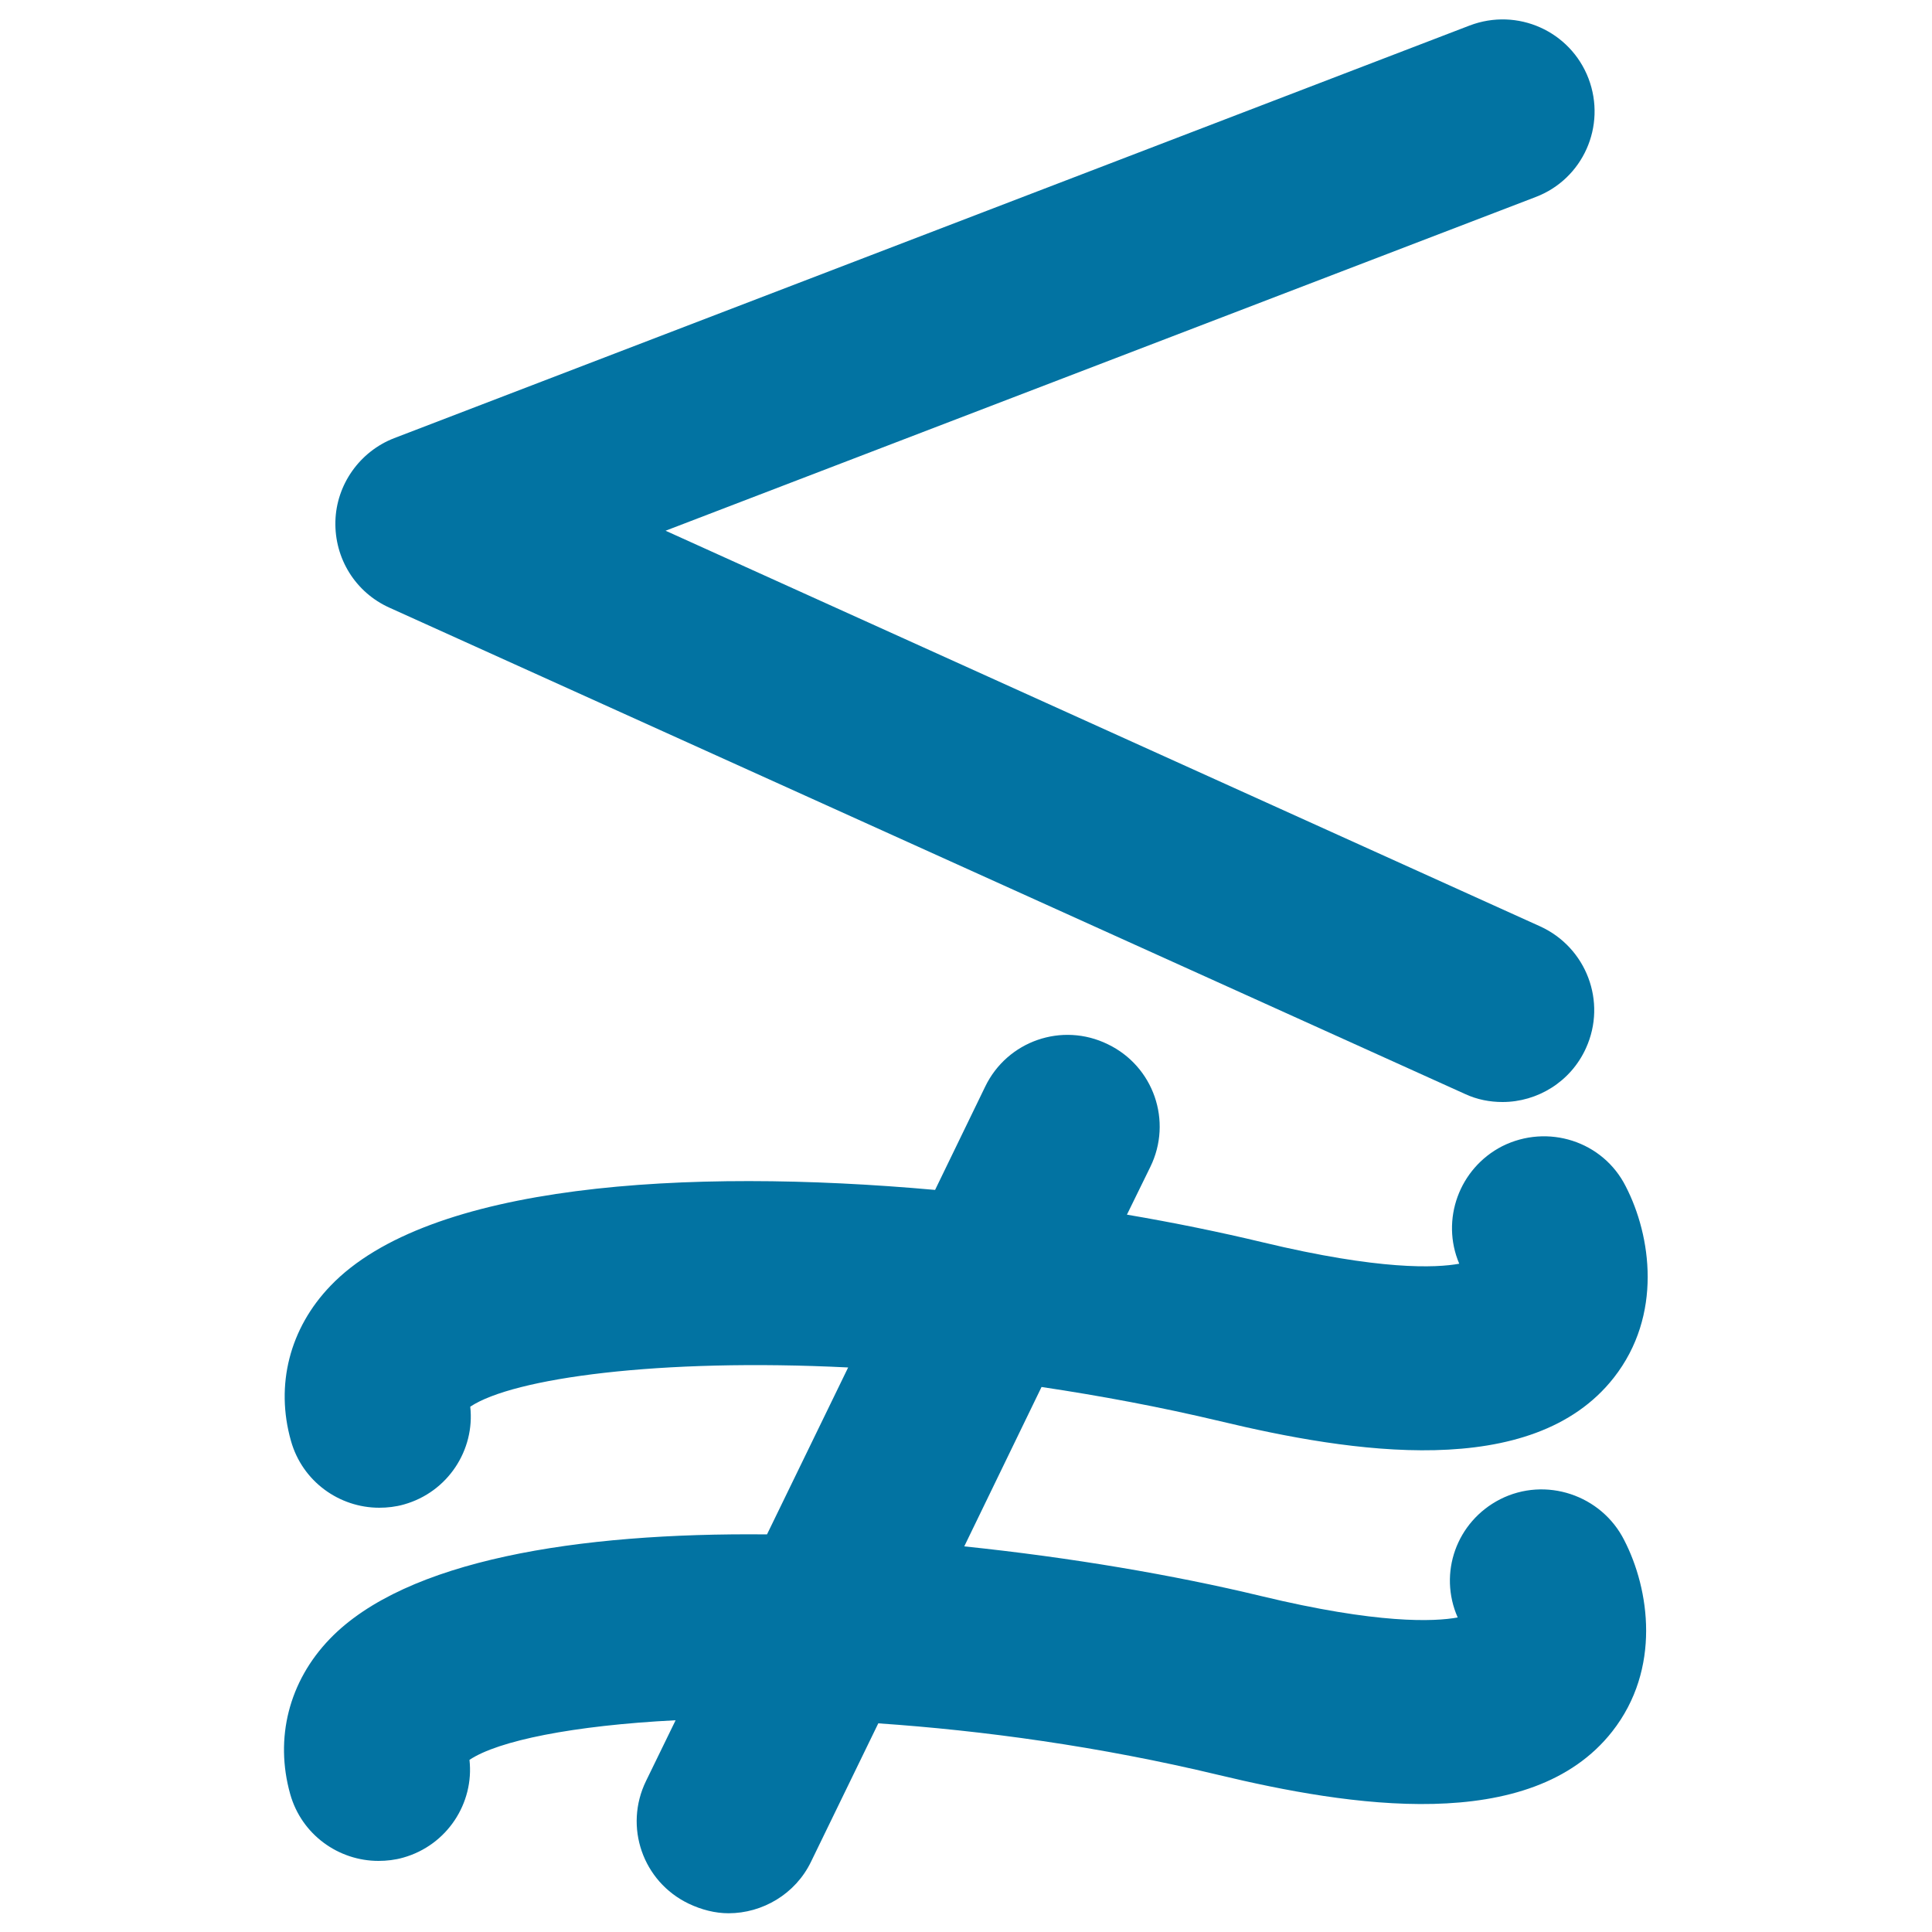 <svg xmlns="http://www.w3.org/2000/svg" viewBox="0 0 1000 1000" style="fill:#0273a2">
<title>Less And Not Approximately Equal Mathematical Symbol SVG icon</title>
<g><g><path d="M822.2,40.6c-9.4-24.5-36.8-36.8-61.5-27.4L204,226.8c-17.8,6.9-29.9,24-30.4,43c-0.5,19.3,10.4,36.8,27.9,44.7l556.7,251.7c6.4,3,13.1,4.2,19.5,4.2c18,0,35.3-10.4,43.2-27.9c10.9-24,0.2-52.1-23.7-63L344.5,274.7l450.3-172.7C819.3,92.7,831.6,65.3,822.2,40.6z"/><path d="M631.5,735.6c67.2,16.1,161.5,31.4,203.8-22.5c25.4-32.4,19.3-73.6,6.2-99c-11.8-23.5-40.5-32.6-64-20.8c-22.2,11.4-31.9,38-22.2,60.8c-12.1,2.2-41,3.5-101.8-11.1c-21.7-5.2-45.5-10.1-70.2-14.3l12.1-24.7c11.6-23.7,1.7-52.1-22-63.5c-23.7-11.6-52.1-1.7-63.5,22l-25.9,53.4c-129.2-11.6-262.3-3.2-312.9,49.6c-21.2,22-28.7,51.4-20.5,80.3c5.9,21,25,34.6,45.7,34.6c4.2,0,8.6-0.5,12.8-1.7c22.7-6.4,36.8-28.2,34.3-50.6c22.2-14.8,97.8-25.2,195.6-20.3l-42,86.4c-98.1-1-187,13.3-226.3,54.1c-21.2,22-28.6,51.4-20.5,80.3c5.9,21,25,34.6,45.7,34.6c4.2,0,8.6-0.5,12.8-1.7c22.7-6.4,36.8-28.2,34.3-50.6c14.8-9.9,53.6-17.8,106.7-20.5l-15.3,31.4c-11.6,23.7-1.7,52.1,22,63.5c6.7,3.2,13.8,5,20.7,5c17.5,0,34.6-9.9,42.7-26.7l34.8-71.6c54.1,3.7,114.4,11.9,176.1,26.7c67.2,16.1,161.5,31.4,203.8-22.5c25.4-32.4,19.3-73.6,6.2-99c-11.8-23.4-40.7-33.1-64.2-21.2c-22.7,11.6-32.1,38.3-22,61.2c-12.1,2.2-41.3,3.5-101.8-11.1c-45.2-10.9-98.8-20-153.6-25.7l40-82.5C569.8,722.5,600.4,728.2,631.5,735.6z"/></g></g>
</svg>